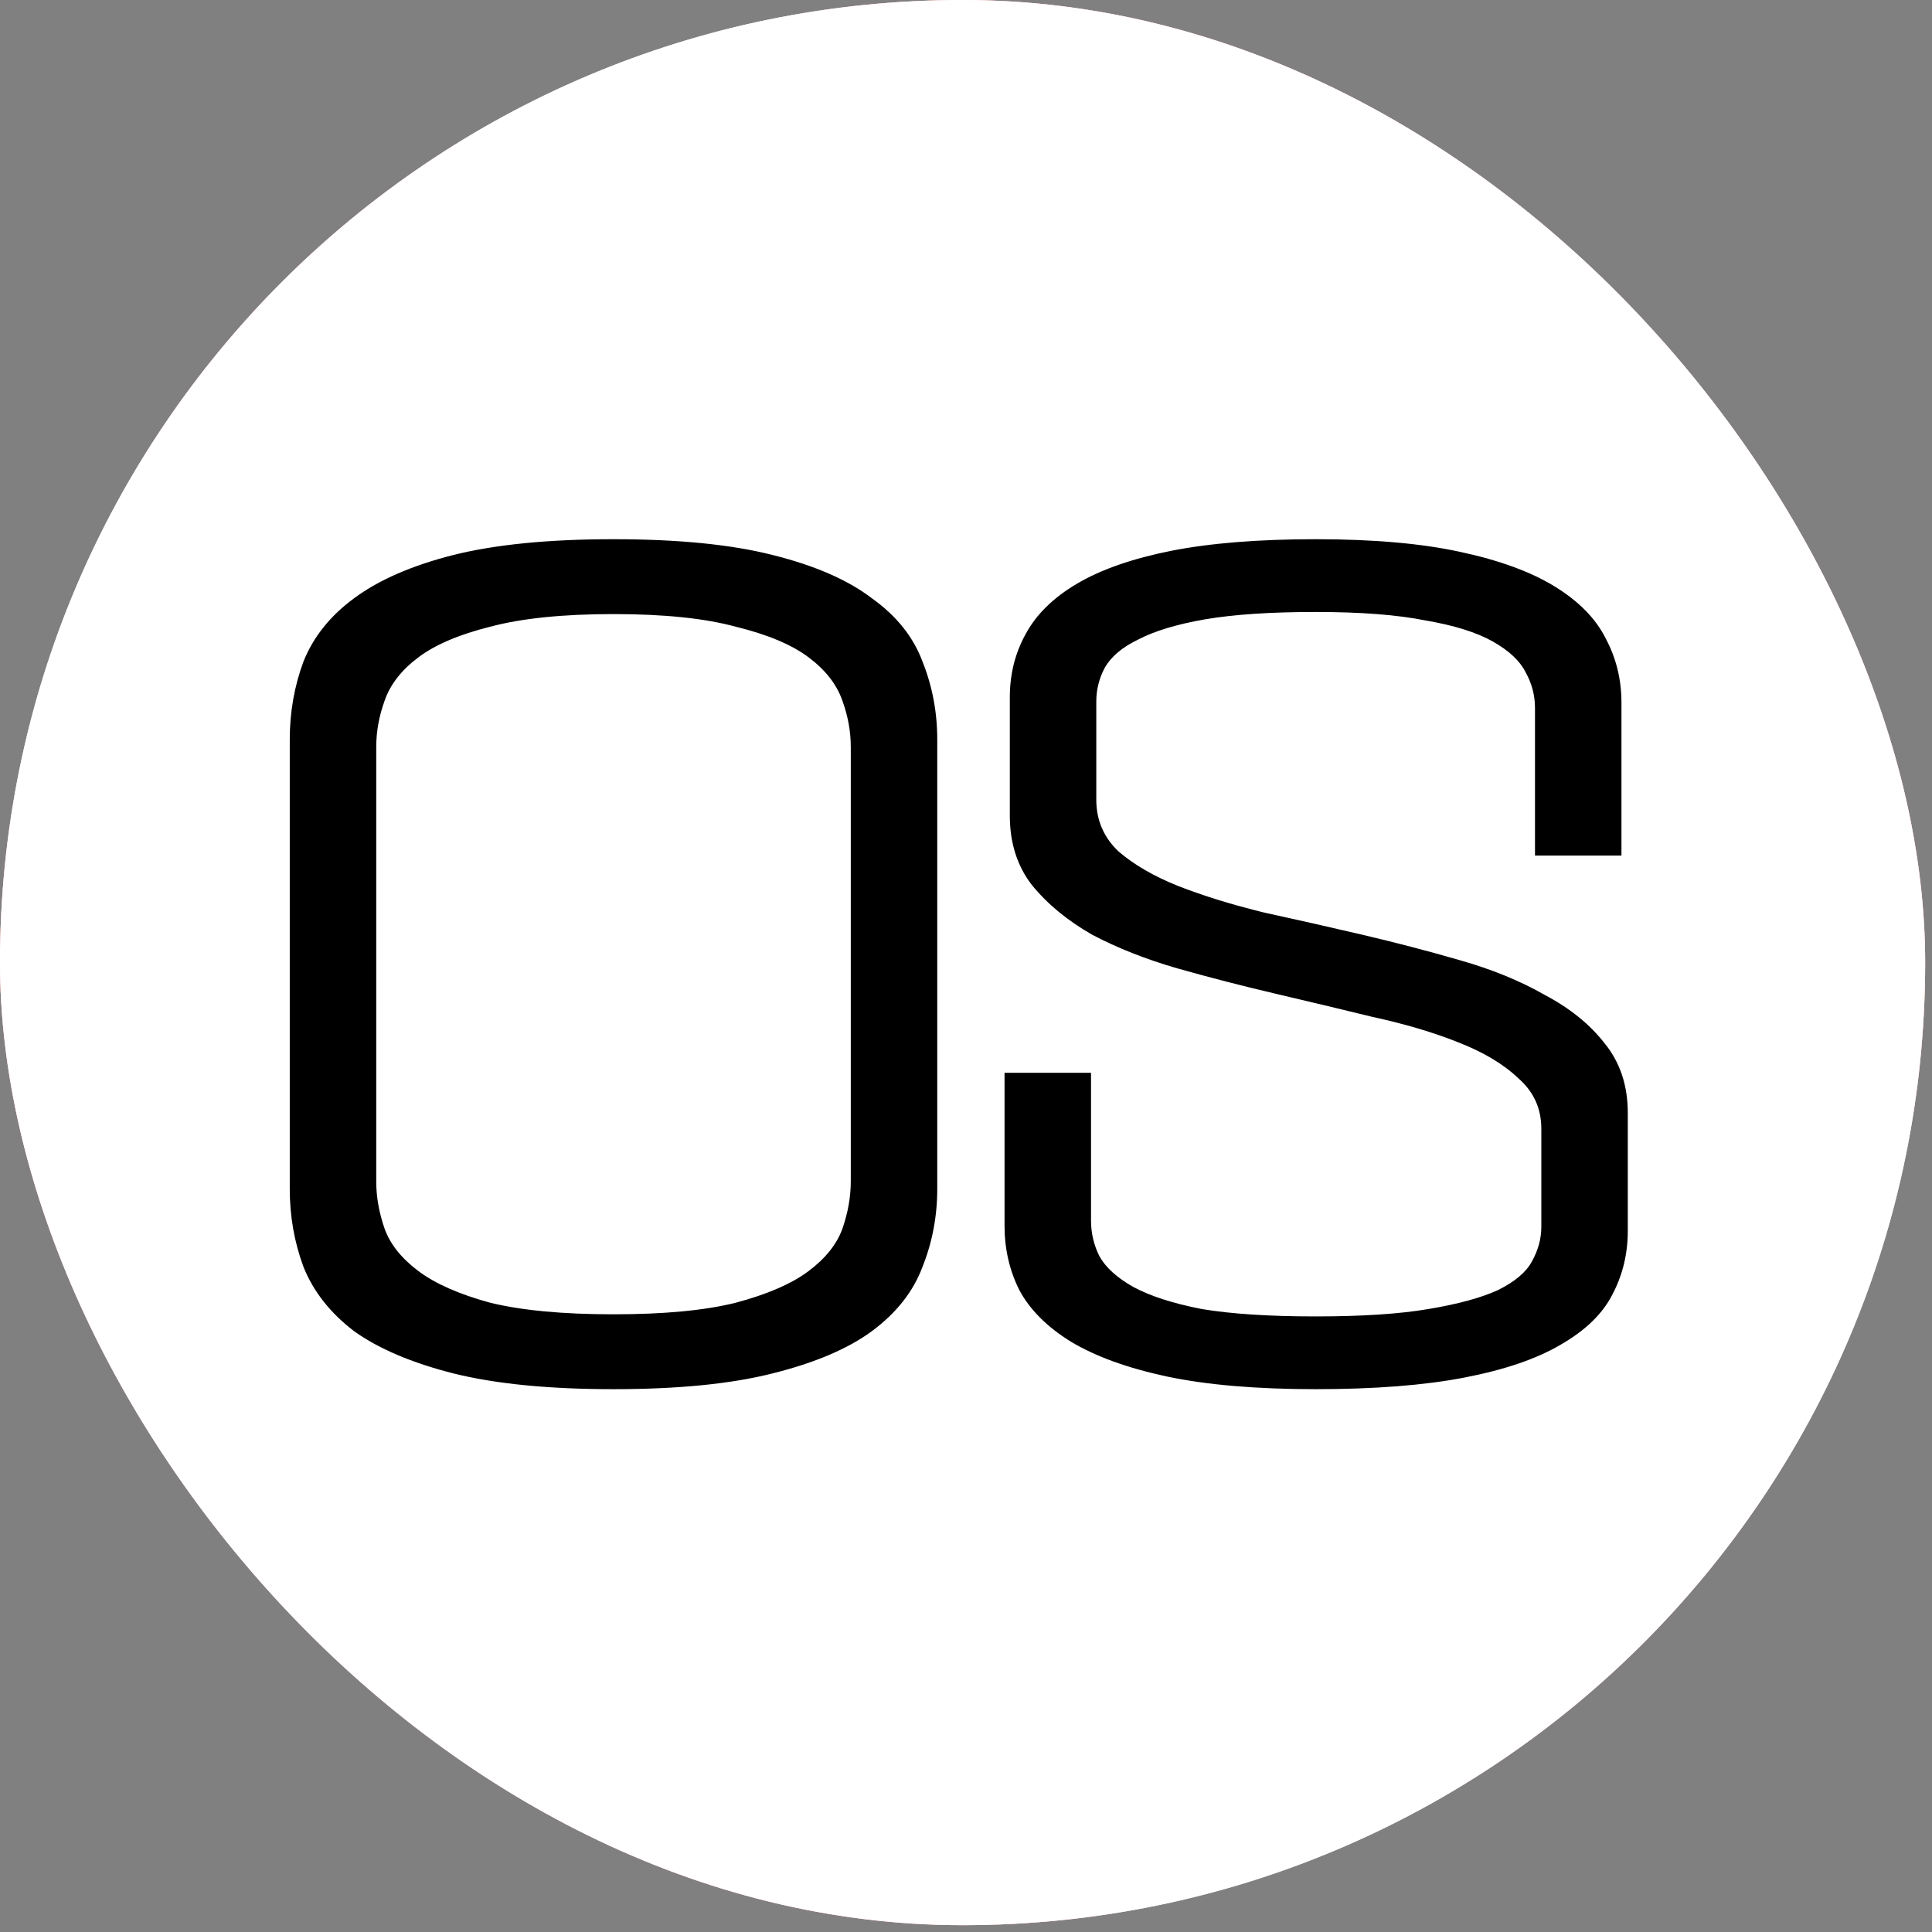 <svg width="171" height="171" viewBox="0 0 171 171" fill="none" xmlns="http://www.w3.org/2000/svg">
<rect x="0" y="0" width="171" height="171" fill="#808080" stroke="none"/>
<g clip-path="url(#clip0_133_81)">
<rect width="170.395" height="170.395" rx="85.197" fill="white"/>
<circle cx="85.197" cy="85.198" r="85.197" fill="#B30000"/>
<circle cx="85.197" cy="85.198" r="85.197" fill="white"/>
<path d="M54.301 47.725C60.026 47.725 64.724 48.191 68.395 49.125C72.128 50.058 75.053 51.334 77.169 52.952C79.347 54.507 80.84 56.374 81.649 58.552C82.52 60.73 82.956 63.032 82.956 65.459V105.221C82.956 107.648 82.52 109.95 81.649 112.128C80.84 114.306 79.347 116.204 77.169 117.822C75.053 119.377 72.128 120.622 68.395 121.555C64.724 122.488 60.026 122.955 54.301 122.955C48.576 122.955 43.847 122.488 40.114 121.555C36.442 120.622 33.518 119.377 31.34 117.822C29.224 116.204 27.731 114.306 26.86 112.128C26.051 109.95 25.646 107.648 25.646 105.221V65.459C25.646 63.032 26.051 60.73 26.86 58.552C27.731 56.374 29.224 54.507 31.34 52.952C33.518 51.334 36.442 50.058 40.114 49.125C43.847 48.191 48.576 47.725 54.301 47.725ZM75.302 104.568V66.112C75.302 64.743 75.053 63.374 74.555 62.005C74.057 60.574 73.062 59.299 71.568 58.179C70.075 57.059 67.928 56.156 65.128 55.472C62.39 54.725 58.781 54.352 54.301 54.352C49.821 54.352 46.18 54.725 43.38 55.472C40.642 56.156 38.527 57.059 37.033 58.179C35.54 59.299 34.544 60.574 34.047 62.005C33.549 63.374 33.3 64.743 33.3 66.112V104.568C33.3 105.936 33.549 107.337 34.047 108.768C34.544 110.137 35.54 111.381 37.033 112.501C38.527 113.621 40.642 114.555 43.38 115.301C46.18 115.986 49.821 116.328 54.301 116.328C58.781 116.328 62.39 115.986 65.128 115.301C67.928 114.555 70.075 113.621 71.568 112.501C73.062 111.381 74.057 110.137 74.555 108.768C75.053 107.337 75.302 105.936 75.302 104.568ZM143.514 62.192V75.726H135.861V62.659C135.861 61.539 135.581 60.481 135.021 59.485C134.523 58.49 133.558 57.587 132.127 56.779C130.696 55.97 128.705 55.347 126.153 54.912C123.664 54.414 120.429 54.165 116.446 54.165C112.464 54.165 109.197 54.383 106.646 54.819C104.157 55.254 102.197 55.845 100.766 56.592C99.334 57.276 98.339 58.116 97.779 59.112C97.281 60.045 97.032 61.041 97.032 62.099V70.779C97.032 72.584 97.685 74.108 98.992 75.353C100.361 76.535 102.134 77.562 104.312 78.433C106.552 79.304 109.073 80.082 111.873 80.766C114.735 81.389 117.629 82.042 120.553 82.727C123.478 83.411 126.34 84.158 129.14 84.967C132.003 85.775 134.523 86.802 136.701 88.047C138.941 89.229 140.714 90.66 142.021 92.34C143.39 94.02 144.074 96.074 144.074 98.501V108.954C144.074 111.008 143.608 112.906 142.674 114.648C141.803 116.328 140.279 117.79 138.101 119.035C135.985 120.279 133.154 121.244 129.607 121.928C126.06 122.613 121.673 122.955 116.446 122.955C111.219 122.955 106.832 122.582 103.286 121.835C99.801 121.088 96.97 120.062 94.792 118.755C92.676 117.448 91.152 115.924 90.218 114.181C89.347 112.439 88.912 110.541 88.912 108.488V94.954H96.565V108.021C96.565 109.141 96.814 110.199 97.312 111.195C97.872 112.19 98.868 113.092 100.299 113.901C101.792 114.71 103.815 115.364 106.366 115.861C108.979 116.297 112.339 116.515 116.446 116.515C120.553 116.515 123.882 116.297 126.433 115.861C129.047 115.426 131.1 114.866 132.594 114.181C134.087 113.435 135.083 112.595 135.581 111.661C136.141 110.666 136.421 109.639 136.421 108.581V99.901C136.421 98.096 135.736 96.603 134.367 95.42C133.06 94.176 131.287 93.118 129.047 92.247C126.869 91.376 124.349 90.629 121.487 90.007C118.686 89.322 115.824 88.638 112.899 87.953C109.975 87.269 107.081 86.522 104.219 85.713C101.419 84.904 98.899 83.909 96.659 82.727C94.481 81.482 92.707 80.02 91.338 78.34C90.032 76.659 89.378 74.606 89.378 72.179V61.725C89.378 59.672 89.845 57.805 90.778 56.125C91.712 54.383 93.236 52.889 95.352 51.645C97.468 50.401 100.237 49.436 103.659 48.752C107.144 48.067 111.406 47.725 116.446 47.725C121.549 47.725 125.811 48.098 129.234 48.845C132.718 49.592 135.518 50.618 137.634 51.925C139.75 53.232 141.243 54.756 142.114 56.499C143.048 58.241 143.514 60.139 143.514 62.192Z" fill="black"/>
</g>
<rect x="0.296" y="0.296" width="169.803" height="169.803" rx="84.902" stroke="white" stroke-width="0.592"/>
<defs>
<clipPath id="clip0_133_81">
<rect width="170.395" height="170.395" rx="85.197" fill="white"/>
</clipPath>
</defs>
</svg>
